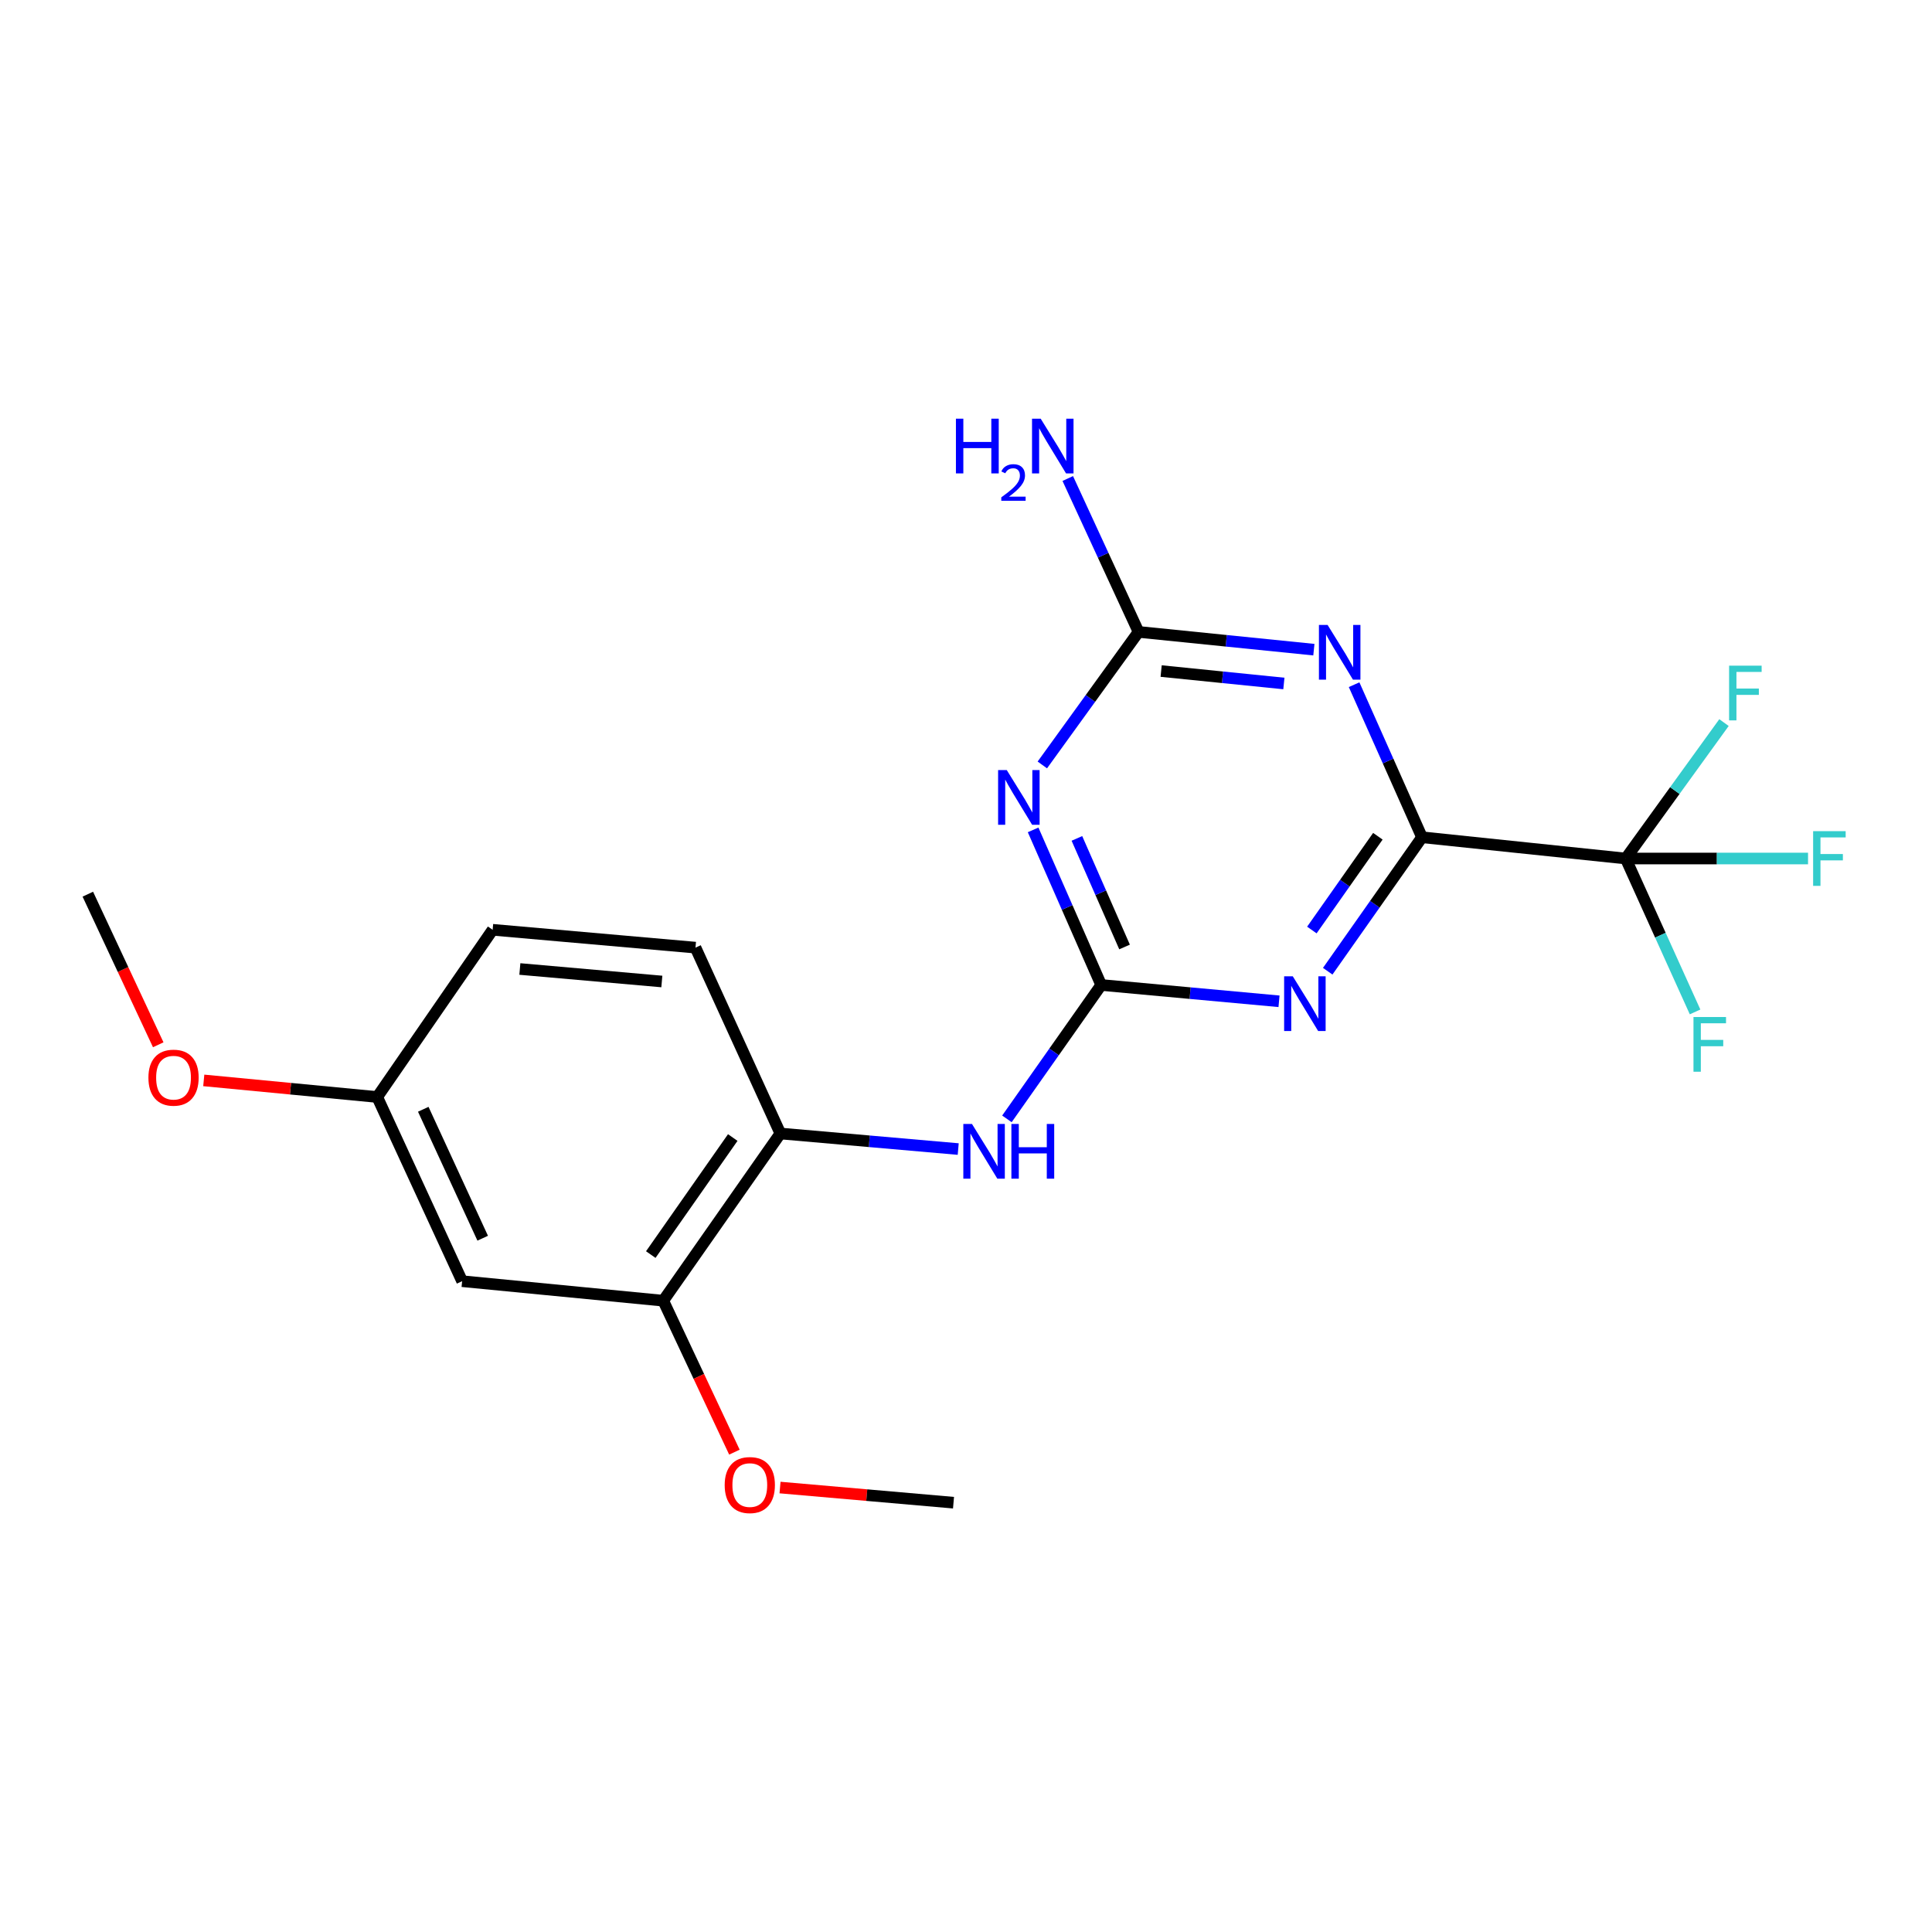 <?xml version='1.0' encoding='iso-8859-1'?>
<svg version='1.1' baseProfile='full'
              xmlns='http://www.w3.org/2000/svg'
                      xmlns:rdkit='http://www.rdkit.org/xml'
                      xmlns:xlink='http://www.w3.org/1999/xlink'
                  xml:space='preserve'
width='1000px' height='1000px' viewBox='0 0 1000 1000'>
<!-- END OF HEADER -->
<rect style='opacity:1.0;fill:#FFFFFF;stroke:none' width='1000' height='1000' x='0' y='0'> </rect>
<path class='bond-0' d='M 687.223,502.703 L 711.623,468.034' style='fill:none;fill-rule:evenodd;stroke:#0000FF;stroke-width:6px;stroke-linecap:butt;stroke-linejoin:miter;stroke-opacity:1' />
<path class='bond-0' d='M 711.623,468.034 L 736.023,433.366' style='fill:none;fill-rule:evenodd;stroke:#000000;stroke-width:6px;stroke-linecap:butt;stroke-linejoin:miter;stroke-opacity:1' />
<path class='bond-0' d='M 679.019,481.377 L 696.099,457.109' style='fill:none;fill-rule:evenodd;stroke:#0000FF;stroke-width:6px;stroke-linecap:butt;stroke-linejoin:miter;stroke-opacity:1' />
<path class='bond-0' d='M 696.099,457.109 L 713.179,432.841' style='fill:none;fill-rule:evenodd;stroke:#000000;stroke-width:6px;stroke-linecap:butt;stroke-linejoin:miter;stroke-opacity:1' />
<path class='bond-1' d='M 662.017,518.268 L 615.996,514.047' style='fill:none;fill-rule:evenodd;stroke:#0000FF;stroke-width:6px;stroke-linecap:butt;stroke-linejoin:miter;stroke-opacity:1' />
<path class='bond-1' d='M 615.996,514.047 L 569.974,509.825' style='fill:none;fill-rule:evenodd;stroke:#000000;stroke-width:6px;stroke-linecap:butt;stroke-linejoin:miter;stroke-opacity:1' />
<path class='bond-2' d='M 736.023,433.366 L 718.453,393.882' style='fill:none;fill-rule:evenodd;stroke:#000000;stroke-width:6px;stroke-linecap:butt;stroke-linejoin:miter;stroke-opacity:1' />
<path class='bond-2' d='M 718.453,393.882 L 700.883,354.398' style='fill:none;fill-rule:evenodd;stroke:#0000FF;stroke-width:6px;stroke-linecap:butt;stroke-linejoin:miter;stroke-opacity:1' />
<path class='bond-5' d='M 736.023,433.366 L 841.462,444.366' style='fill:none;fill-rule:evenodd;stroke:#000000;stroke-width:6px;stroke-linecap:butt;stroke-linejoin:miter;stroke-opacity:1' />
<path class='bond-3' d='M 569.974,509.825 L 552.356,469.687' style='fill:none;fill-rule:evenodd;stroke:#000000;stroke-width:6px;stroke-linecap:butt;stroke-linejoin:miter;stroke-opacity:1' />
<path class='bond-3' d='M 552.356,469.687 L 534.737,429.549' style='fill:none;fill-rule:evenodd;stroke:#0000FF;stroke-width:6px;stroke-linecap:butt;stroke-linejoin:miter;stroke-opacity:1' />
<path class='bond-3' d='M 582.071,490.154 L 569.738,462.057' style='fill:none;fill-rule:evenodd;stroke:#000000;stroke-width:6px;stroke-linecap:butt;stroke-linejoin:miter;stroke-opacity:1' />
<path class='bond-3' d='M 569.738,462.057 L 557.405,433.96' style='fill:none;fill-rule:evenodd;stroke:#0000FF;stroke-width:6px;stroke-linecap:butt;stroke-linejoin:miter;stroke-opacity:1' />
<path class='bond-6' d='M 569.974,509.825 L 545.577,544.478' style='fill:none;fill-rule:evenodd;stroke:#000000;stroke-width:6px;stroke-linecap:butt;stroke-linejoin:miter;stroke-opacity:1' />
<path class='bond-6' d='M 545.577,544.478 L 521.179,579.131' style='fill:none;fill-rule:evenodd;stroke:#0000FF;stroke-width:6px;stroke-linecap:butt;stroke-linejoin:miter;stroke-opacity:1' />
<path class='bond-21' d='M 680.06,336.265 L 634.683,331.669' style='fill:none;fill-rule:evenodd;stroke:#0000FF;stroke-width:6px;stroke-linecap:butt;stroke-linejoin:miter;stroke-opacity:1' />
<path class='bond-21' d='M 634.683,331.669 L 589.305,327.072' style='fill:none;fill-rule:evenodd;stroke:#000000;stroke-width:6px;stroke-linecap:butt;stroke-linejoin:miter;stroke-opacity:1' />
<path class='bond-21' d='M 664.534,353.773 L 632.77,350.555' style='fill:none;fill-rule:evenodd;stroke:#0000FF;stroke-width:6px;stroke-linecap:butt;stroke-linejoin:miter;stroke-opacity:1' />
<path class='bond-21' d='M 632.77,350.555 L 601.006,347.337' style='fill:none;fill-rule:evenodd;stroke:#000000;stroke-width:6px;stroke-linecap:butt;stroke-linejoin:miter;stroke-opacity:1' />
<path class='bond-4' d='M 539.508,395.935 L 564.407,361.504' style='fill:none;fill-rule:evenodd;stroke:#0000FF;stroke-width:6px;stroke-linecap:butt;stroke-linejoin:miter;stroke-opacity:1' />
<path class='bond-4' d='M 564.407,361.504 L 589.305,327.072' style='fill:none;fill-rule:evenodd;stroke:#000000;stroke-width:6px;stroke-linecap:butt;stroke-linejoin:miter;stroke-opacity:1' />
<path class='bond-14' d='M 589.305,327.072 L 570.989,287.376' style='fill:none;fill-rule:evenodd;stroke:#000000;stroke-width:6px;stroke-linecap:butt;stroke-linejoin:miter;stroke-opacity:1' />
<path class='bond-14' d='M 570.989,287.376 L 552.673,247.679' style='fill:none;fill-rule:evenodd;stroke:#0000FF;stroke-width:6px;stroke-linecap:butt;stroke-linejoin:miter;stroke-opacity:1' />
<path class='bond-10' d='M 841.462,444.366 L 866.9,409.187' style='fill:none;fill-rule:evenodd;stroke:#000000;stroke-width:6px;stroke-linecap:butt;stroke-linejoin:miter;stroke-opacity:1' />
<path class='bond-10' d='M 866.9,409.187 L 892.337,374.009' style='fill:none;fill-rule:evenodd;stroke:#33CCCC;stroke-width:6px;stroke-linecap:butt;stroke-linejoin:miter;stroke-opacity:1' />
<path class='bond-11' d='M 841.462,444.366 L 859.415,484.067' style='fill:none;fill-rule:evenodd;stroke:#000000;stroke-width:6px;stroke-linecap:butt;stroke-linejoin:miter;stroke-opacity:1' />
<path class='bond-11' d='M 859.415,484.067 L 877.368,523.767' style='fill:none;fill-rule:evenodd;stroke:#33CCCC;stroke-width:6px;stroke-linecap:butt;stroke-linejoin:miter;stroke-opacity:1' />
<path class='bond-12' d='M 841.462,444.366 L 888.649,444.366' style='fill:none;fill-rule:evenodd;stroke:#000000;stroke-width:6px;stroke-linecap:butt;stroke-linejoin:miter;stroke-opacity:1' />
<path class='bond-12' d='M 888.649,444.366 L 935.836,444.366' style='fill:none;fill-rule:evenodd;stroke:#33CCCC;stroke-width:6px;stroke-linecap:butt;stroke-linejoin:miter;stroke-opacity:1' />
<path class='bond-7' d='M 495.97,594.752 L 449.943,590.724' style='fill:none;fill-rule:evenodd;stroke:#0000FF;stroke-width:6px;stroke-linecap:butt;stroke-linejoin:miter;stroke-opacity:1' />
<path class='bond-7' d='M 449.943,590.724 L 403.916,586.696' style='fill:none;fill-rule:evenodd;stroke:#000000;stroke-width:6px;stroke-linecap:butt;stroke-linejoin:miter;stroke-opacity:1' />
<path class='bond-8' d='M 403.916,586.696 L 343.297,673.237' style='fill:none;fill-rule:evenodd;stroke:#000000;stroke-width:6px;stroke-linecap:butt;stroke-linejoin:miter;stroke-opacity:1' />
<path class='bond-8' d='M 379.275,588.786 L 336.842,649.365' style='fill:none;fill-rule:evenodd;stroke:#000000;stroke-width:6px;stroke-linecap:butt;stroke-linejoin:miter;stroke-opacity:1' />
<path class='bond-13' d='M 403.916,586.696 L 359.981,490.494' style='fill:none;fill-rule:evenodd;stroke:#000000;stroke-width:6px;stroke-linecap:butt;stroke-linejoin:miter;stroke-opacity:1' />
<path class='bond-9' d='M 343.297,673.237 L 239.197,663.144' style='fill:none;fill-rule:evenodd;stroke:#000000;stroke-width:6px;stroke-linecap:butt;stroke-linejoin:miter;stroke-opacity:1' />
<path class='bond-17' d='M 343.297,673.237 L 361.714,712.433' style='fill:none;fill-rule:evenodd;stroke:#000000;stroke-width:6px;stroke-linecap:butt;stroke-linejoin:miter;stroke-opacity:1' />
<path class='bond-17' d='M 361.714,712.433 L 380.131,751.63' style='fill:none;fill-rule:evenodd;stroke:#FF0000;stroke-width:6px;stroke-linecap:butt;stroke-linejoin:miter;stroke-opacity:1' />
<path class='bond-22' d='M 239.197,663.144 L 195.251,567.808' style='fill:none;fill-rule:evenodd;stroke:#000000;stroke-width:6px;stroke-linecap:butt;stroke-linejoin:miter;stroke-opacity:1' />
<path class='bond-22' d='M 249.844,640.897 L 219.083,574.161' style='fill:none;fill-rule:evenodd;stroke:#000000;stroke-width:6px;stroke-linecap:butt;stroke-linejoin:miter;stroke-opacity:1' />
<path class='bond-16' d='M 359.981,490.494 L 254.995,481.256' style='fill:none;fill-rule:evenodd;stroke:#000000;stroke-width:6px;stroke-linecap:butt;stroke-linejoin:miter;stroke-opacity:1' />
<path class='bond-16' d='M 342.569,508.018 L 269.079,501.551' style='fill:none;fill-rule:evenodd;stroke:#000000;stroke-width:6px;stroke-linecap:butt;stroke-linejoin:miter;stroke-opacity:1' />
<path class='bond-15' d='M 195.251,567.808 L 254.995,481.256' style='fill:none;fill-rule:evenodd;stroke:#000000;stroke-width:6px;stroke-linecap:butt;stroke-linejoin:miter;stroke-opacity:1' />
<path class='bond-18' d='M 195.251,567.808 L 150.36,563.51' style='fill:none;fill-rule:evenodd;stroke:#000000;stroke-width:6px;stroke-linecap:butt;stroke-linejoin:miter;stroke-opacity:1' />
<path class='bond-18' d='M 150.36,563.51 L 105.47,559.213' style='fill:none;fill-rule:evenodd;stroke:#FF0000;stroke-width:6px;stroke-linecap:butt;stroke-linejoin:miter;stroke-opacity:1' />
<path class='bond-19' d='M 403.743,769.95 L 448.64,773.87' style='fill:none;fill-rule:evenodd;stroke:#FF0000;stroke-width:6px;stroke-linecap:butt;stroke-linejoin:miter;stroke-opacity:1' />
<path class='bond-19' d='M 448.64,773.87 L 493.536,777.791' style='fill:none;fill-rule:evenodd;stroke:#000000;stroke-width:6px;stroke-linecap:butt;stroke-linejoin:miter;stroke-opacity:1' />
<path class='bond-20' d='M 81.902,540.776 L 63.678,501.799' style='fill:none;fill-rule:evenodd;stroke:#FF0000;stroke-width:6px;stroke-linecap:butt;stroke-linejoin:miter;stroke-opacity:1' />
<path class='bond-20' d='M 63.678,501.799 L 45.455,462.821' style='fill:none;fill-rule:evenodd;stroke:#000000;stroke-width:6px;stroke-linecap:butt;stroke-linejoin:miter;stroke-opacity:1' />
<path  class='atom-0' d='M 669.144 505.336
L 678.424 520.336
Q 679.344 521.816, 680.824 524.496
Q 682.304 527.176, 682.384 527.336
L 682.384 505.336
L 686.144 505.336
L 686.144 533.656
L 682.264 533.656
L 672.304 517.256
Q 671.144 515.336, 669.904 513.136
Q 668.704 510.936, 668.344 510.256
L 668.344 533.656
L 664.664 533.656
L 664.664 505.336
L 669.144 505.336
' fill='#0000FF'/>
<path  class='atom-3' d='M 687.156 323.458
L 696.436 338.458
Q 697.356 339.938, 698.836 342.618
Q 700.316 345.298, 700.396 345.458
L 700.396 323.458
L 704.156 323.458
L 704.156 351.778
L 700.276 351.778
L 690.316 335.378
Q 689.156 333.458, 687.916 331.258
Q 686.716 329.058, 686.356 328.378
L 686.356 351.778
L 682.676 351.778
L 682.676 323.458
L 687.156 323.458
' fill='#0000FF'/>
<path  class='atom-4' d='M 521.098 398.578
L 530.378 413.578
Q 531.298 415.058, 532.778 417.738
Q 534.258 420.418, 534.338 420.578
L 534.338 398.578
L 538.098 398.578
L 538.098 426.898
L 534.218 426.898
L 524.258 410.498
Q 523.098 408.578, 521.858 406.378
Q 520.658 404.178, 520.298 403.498
L 520.298 426.898
L 516.618 426.898
L 516.618 398.578
L 521.098 398.578
' fill='#0000FF'/>
<path  class='atom-7' d='M 503.096 581.763
L 512.376 596.763
Q 513.296 598.243, 514.776 600.923
Q 516.256 603.603, 516.336 603.763
L 516.336 581.763
L 520.096 581.763
L 520.096 610.083
L 516.216 610.083
L 506.256 593.683
Q 505.096 591.763, 503.856 589.563
Q 502.656 587.363, 502.296 586.683
L 502.296 610.083
L 498.616 610.083
L 498.616 581.763
L 503.096 581.763
' fill='#0000FF'/>
<path  class='atom-7' d='M 523.496 581.763
L 527.336 581.763
L 527.336 593.803
L 541.816 593.803
L 541.816 581.763
L 545.656 581.763
L 545.656 610.083
L 541.816 610.083
L 541.816 597.003
L 527.336 597.003
L 527.336 610.083
L 523.496 610.083
L 523.496 581.763
' fill='#0000FF'/>
<path  class='atom-11' d='M 894.979 344.55
L 911.819 344.55
L 911.819 347.79
L 898.779 347.79
L 898.779 356.39
L 910.379 356.39
L 910.379 359.67
L 898.779 359.67
L 898.779 372.87
L 894.979 372.87
L 894.979 344.55
' fill='#33CCCC'/>
<path  class='atom-12' d='M 876.545 526.407
L 893.385 526.407
L 893.385 529.647
L 880.345 529.647
L 880.345 538.247
L 891.945 538.247
L 891.945 541.527
L 880.345 541.527
L 880.345 554.727
L 876.545 554.727
L 876.545 526.407
' fill='#33CCCC'/>
<path  class='atom-13' d='M 938.471 430.206
L 955.311 430.206
L 955.311 433.446
L 942.271 433.446
L 942.271 442.046
L 953.871 442.046
L 953.871 445.326
L 942.271 445.326
L 942.271 458.526
L 938.471 458.526
L 938.471 430.206
' fill='#33CCCC'/>
<path  class='atom-15' d='M 494.784 216.711
L 498.624 216.711
L 498.624 228.751
L 513.104 228.751
L 513.104 216.711
L 516.944 216.711
L 516.944 245.031
L 513.104 245.031
L 513.104 231.951
L 498.624 231.951
L 498.624 245.031
L 494.784 245.031
L 494.784 216.711
' fill='#0000FF'/>
<path  class='atom-15' d='M 518.317 244.037
Q 519.003 242.268, 520.64 241.292
Q 522.277 240.288, 524.547 240.288
Q 527.372 240.288, 528.956 241.82
Q 530.54 243.351, 530.54 246.07
Q 530.54 248.842, 528.481 251.429
Q 526.448 254.016, 522.224 257.079
L 530.857 257.079
L 530.857 259.191
L 518.264 259.191
L 518.264 257.422
Q 521.749 254.94, 523.808 253.092
Q 525.894 251.244, 526.897 249.581
Q 527.9 247.918, 527.9 246.202
Q 527.9 244.407, 527.003 243.404
Q 526.105 242.4, 524.547 242.4
Q 523.043 242.4, 522.039 243.008
Q 521.036 243.615, 520.323 244.961
L 518.317 244.037
' fill='#0000FF'/>
<path  class='atom-15' d='M 538.657 216.711
L 547.937 231.711
Q 548.857 233.191, 550.337 235.871
Q 551.817 238.551, 551.897 238.711
L 551.897 216.711
L 555.657 216.711
L 555.657 245.031
L 551.777 245.031
L 541.817 228.631
Q 540.657 226.711, 539.417 224.511
Q 538.217 222.311, 537.857 221.631
L 537.857 245.031
L 534.177 245.031
L 534.177 216.711
L 538.657 216.711
' fill='#0000FF'/>
<path  class='atom-18' d='M 375.097 768.664
Q 375.097 761.864, 378.457 758.064
Q 381.817 754.264, 388.097 754.264
Q 394.377 754.264, 397.737 758.064
Q 401.097 761.864, 401.097 768.664
Q 401.097 775.544, 397.697 779.464
Q 394.297 783.344, 388.097 783.344
Q 381.857 783.344, 378.457 779.464
Q 375.097 775.584, 375.097 768.664
M 388.097 780.144
Q 392.417 780.144, 394.737 777.264
Q 397.097 774.344, 397.097 768.664
Q 397.097 763.104, 394.737 760.304
Q 392.417 757.464, 388.097 757.464
Q 383.777 757.464, 381.417 760.264
Q 379.097 763.064, 379.097 768.664
Q 379.097 774.384, 381.417 777.264
Q 383.777 780.144, 388.097 780.144
' fill='#FF0000'/>
<path  class='atom-19' d='M 76.822 557.795
Q 76.822 550.995, 80.182 547.195
Q 83.542 543.395, 89.822 543.395
Q 96.102 543.395, 99.462 547.195
Q 102.822 550.995, 102.822 557.795
Q 102.822 564.675, 99.422 568.595
Q 96.022 572.475, 89.822 572.475
Q 83.582 572.475, 80.182 568.595
Q 76.822 564.715, 76.822 557.795
M 89.822 569.275
Q 94.142 569.275, 96.462 566.395
Q 98.822 563.475, 98.822 557.795
Q 98.822 552.235, 96.462 549.435
Q 94.142 546.595, 89.822 546.595
Q 85.502 546.595, 83.142 549.395
Q 80.822 552.195, 80.822 557.795
Q 80.822 563.515, 83.142 566.395
Q 85.502 569.275, 89.822 569.275
' fill='#FF0000'/>
</svg>
